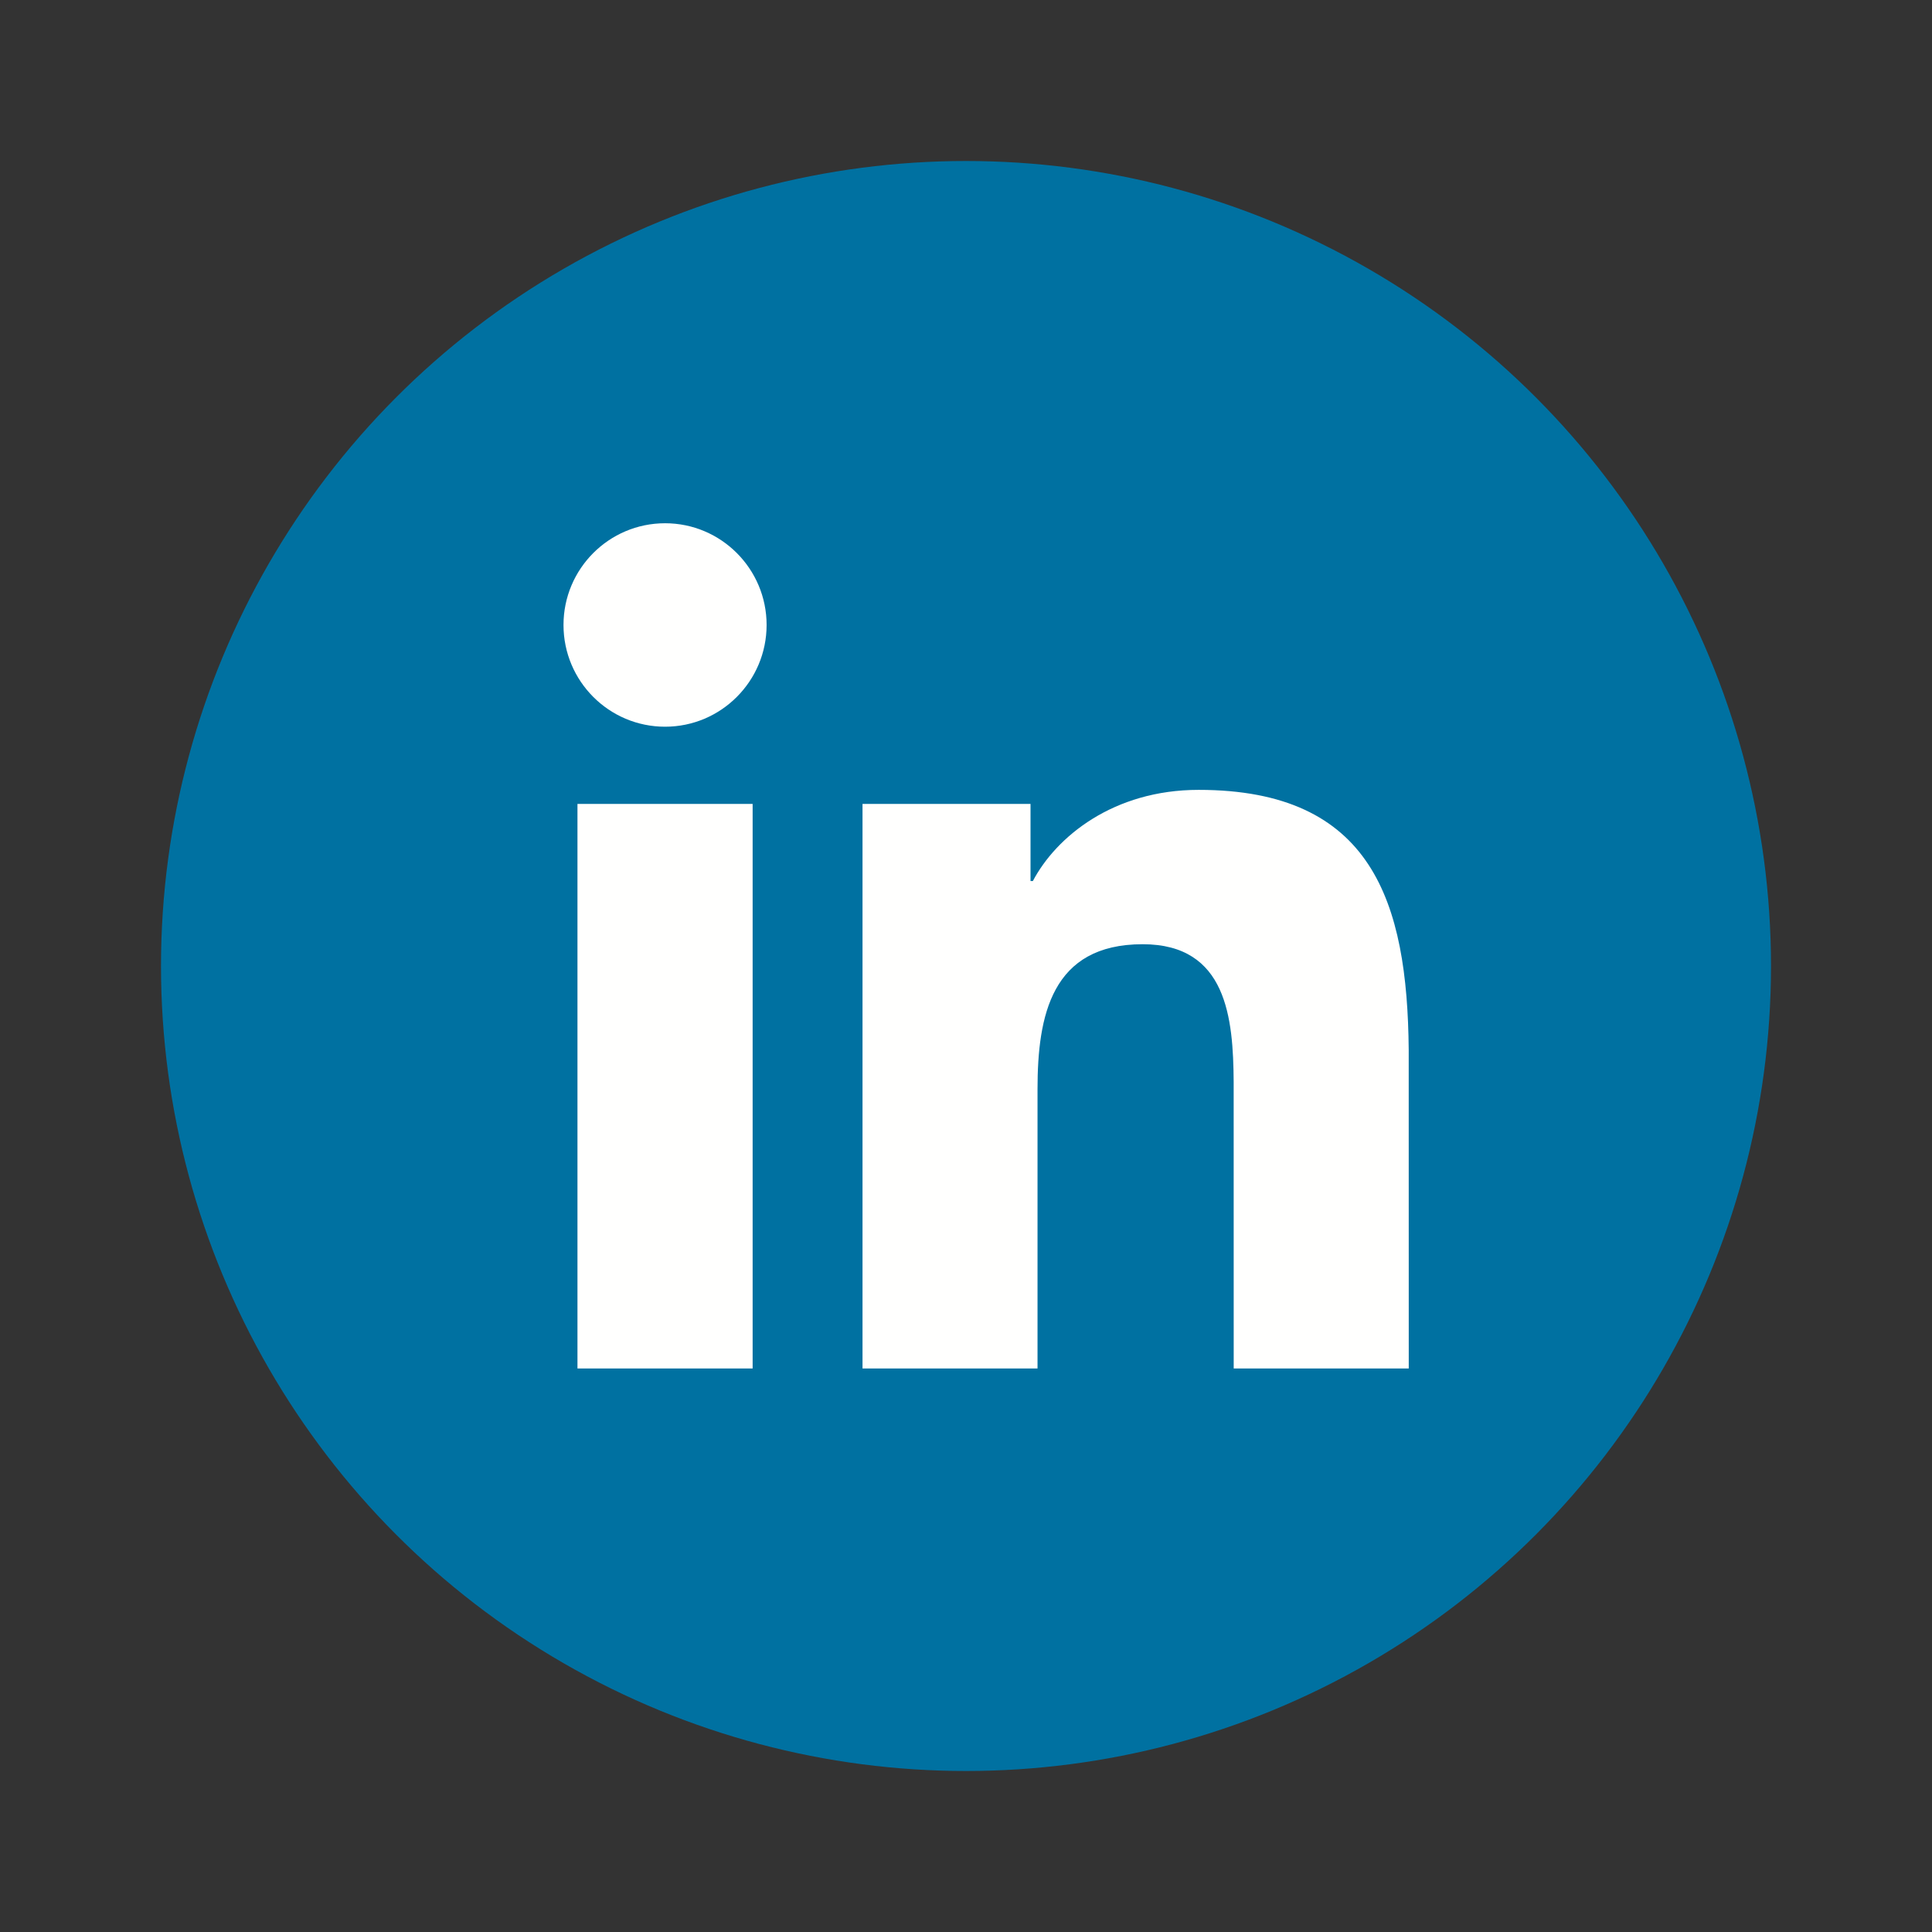 <?xml version="1.0" encoding="UTF-8"?>
<svg width="48px" height="48px" viewBox="0 0 48 48" version="1.1" xmlns="http://www.w3.org/2000/svg" xmlns:xlink="http://www.w3.org/1999/xlink">
    <rect x="0" y="0" width="48" height="48" fill="#333333" stroke="none"/>
    <title>Icon/Social/48px/Color/Linkedin</title>
    <g id="Icons" stroke="none" stroke-width="1" fill="none" fill-rule="evenodd">
        <g id="Icon/Social/48px/Color/Linkedin">
            <rect id="boundingBox" x="0" y="0" width="48" height="48"></rect>
            <circle id="Oval" fill="#0071A1" fill-rule="nonzero" cx="24" cy="24" r="20"></circle>
            <path d="M18.699,19.973 L18.699,34 L14.347,34 L14.347,19.973 L18.699,19.973 Z M29.779,19.624 C34.098,19.624 34.966,22.414 34.999,26.08 L35,34 L30.651,34 L30.65,26.878 C30.639,25.306 30.486,23.459 28.389,23.459 C26.125,23.459 25.777,25.231 25.777,27.061 L25.777,34 L21.429,34 L21.429,19.973 L25.603,19.973 L25.603,21.889 L25.661,21.889 C26.242,20.787 27.662,19.624 29.779,19.624 Z M16.524,13 C17.915,13 19.046,14.133 19.046,15.527 C19.046,16.922 17.915,18.055 16.524,18.055 C15.129,18.055 14,16.922 14,15.527 C14,14.133 15.129,13 16.524,13 Z" id="Combined-Shape" fill="#FFFFFE"></path>
        </g>
    </g>
</svg>